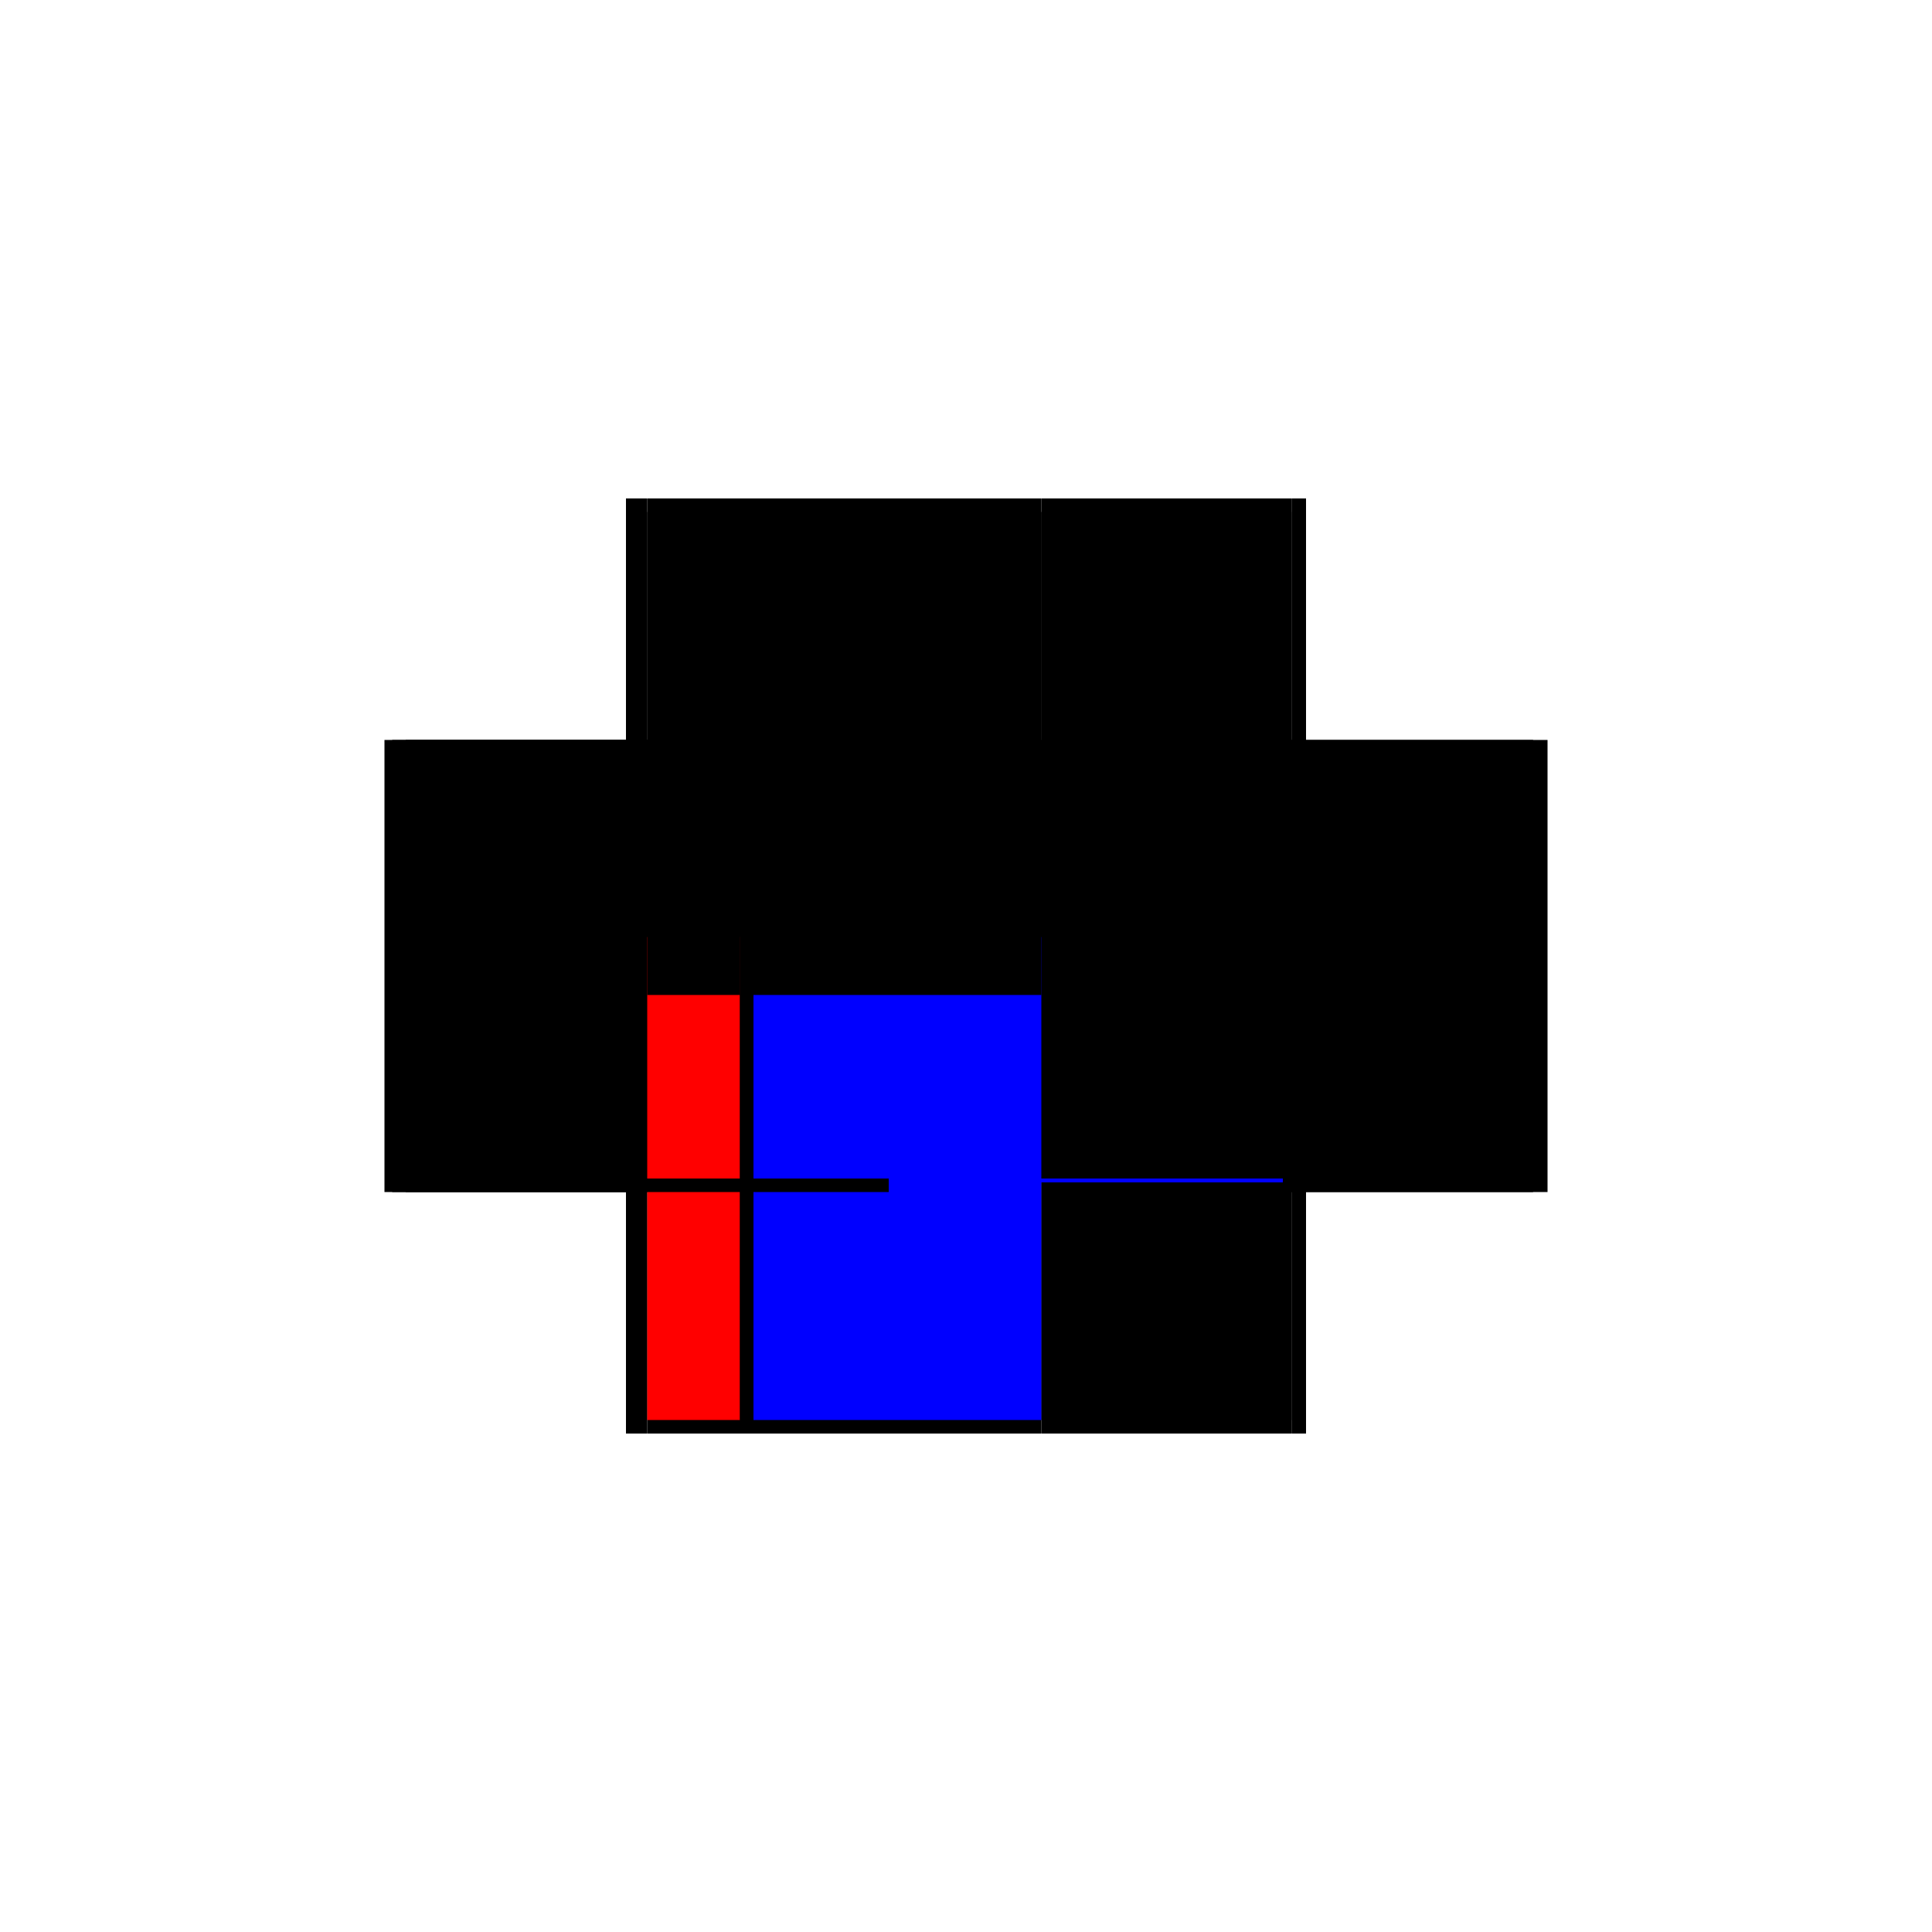 <?xml version="1.0" encoding="utf-8" ?>
<svg xmlns="http://www.w3.org/2000/svg" xmlns:ev="http://www.w3.org/2001/xml-events" xmlns:xlink="http://www.w3.org/1999/xlink" baseProfile="full" height="100%" version="1.1" viewBox="-1,-1,2,2" width="100%">
  <defs>
    <style type="text/css"><![CDATA[.vectorEffectClass {vector-effect: non-scaling-stroke;}]]></style>
  </defs>
  <line class="vectorEffectClass" fill="none" stroke="black" stroke-width="0.5" x1="-0.352" x2="-0.352" y1="0.234" y2="-0.234"/>
  <line class="vectorEffectClass" fill="none" stroke="black" stroke-width="0.5" x1="0.352" x2="0.352" y1="0.234" y2="-0.234"/>
  <line class="vectorEffectClass" fill="none" stroke="black" stroke-width="0.5" x1="0.337" x2="0.337" y1="0.22" y2="-0.22"/>
  <line class="vectorEffectClass" fill="none" stroke="black" stroke-width="0.5" x1="0.078" x2="0.078" y1="0.22" y2="-0.22"/>
  <line class="vectorEffectClass" fill="none" stroke="black" stroke-width="0.5" x1="-0.33" x2="0.078" y1="0.234" y2="0.234"/>
  <line class="vectorEffectClass" fill="none" stroke="black" stroke-width="0.5" x1="-0.33" x2="0.078" y1="-0.234" y2="-0.234"/>
  <line class="vectorEffectClass" fill="none" stroke="black" stroke-width="0.5" x1="0.078" x2="0.337" y1="0.234" y2="0.234"/>
  <line class="vectorEffectClass" fill="none" stroke="black" stroke-width="0.5" x1="0.078" x2="0.337" y1="0.22" y2="0.22"/>
  <line class="vectorEffectClass" fill="none" stroke="black" stroke-width="0.5" x1="0.078" x2="0.337" y1="-0.22" y2="-0.22"/>
  <line class="vectorEffectClass" fill="none" stroke="black" stroke-width="0.5" x1="0.078" x2="0.337" y1="-0.234" y2="-0.234"/>
  <line class="vectorEffectClass" fill="none" stroke="black" stroke-width="0.5" x1="0.337" x2="0.352" y1="0.234" y2="0.234"/>
  <line class="vectorEffectClass" fill="none" stroke="black" stroke-width="0.5" x1="0.337" x2="0.352" y1="-0.234" y2="-0.234"/>
  <line class="vectorEffectClass" fill="none" stroke="black" stroke-width="0.5" x1="0.337" x2="0.337" y1="0.234" y2="0.22"/>
  <line class="vectorEffectClass" fill="none" stroke="black" stroke-width="0.5" x1="0.337" x2="0.337" y1="-0.22" y2="-0.234"/>
  <line class="vectorEffectClass" fill="none" stroke="blue" stroke-width="0.5" x1="0.078" x2="0.078" y1="0.224" y2="0.22"/>
  <line class="vectorEffectClass" fill="none" stroke="black" stroke-width="0.5" x1="0.078" x2="0.078" y1="-0.22" y2="-0.234"/>
  <line class="vectorEffectClass" fill="none" stroke="black" stroke-width="0.5" x1="-0.344" x2="-0.33" y1="0.234" y2="0.234"/>
  <line class="vectorEffectClass" fill="none" stroke="black" stroke-width="0.5" x1="-0.344" x2="-0.33" y1="-0.234" y2="-0.234"/>
  <line class="vectorEffectClass" fill="none" stroke="black" stroke-width="0.5" x1="-0.352" x2="-0.344" y1="0.234" y2="0.234"/>
  <line class="vectorEffectClass" fill="none" stroke="black" stroke-width="0.5" x1="-0.352" x2="-0.344" y1="-0.234" y2="-0.234"/>
  <line class="vectorEffectClass" fill="none" stroke="black" stroke-dasharray="5.0 5.0" stroke-width="0.5" x1="-0.344" x2="-0.344" y1="0.234" y2="-0.234"/>
  <line class="vectorEffectClass" fill="none" stroke="black" stroke-dasharray="5.0 5.0" stroke-width="0.5" x1="-0.33" x2="-0.33" y1="0.22" y2="-0.22"/>
  <line class="vectorEffectClass" fill="none" stroke="red" stroke-dasharray="5.0 5.0" stroke-width="0.5" x1="-0.22" x2="-0.22" y1="0.22" y2="-0.22"/>
  <line class="vectorEffectClass" fill="none" stroke="black" stroke-dasharray="5.0 5.0" stroke-width="0.5" x1="-0.234" x2="-0.234" y1="0.22" y2="-0.22"/>
  <line class="vectorEffectClass" fill="none" stroke="blue" stroke-dasharray="5.0 5.0" stroke-width="0.5" x1="-0.22" x2="0.078" y1="0.22" y2="0.22"/>
  <line class="vectorEffectClass" fill="none" stroke="black" stroke-dasharray="5.0 5.0" stroke-width="0.5" x1="-0.22" x2="0.078" y1="-0.22" y2="-0.22"/>
  <line class="vectorEffectClass" fill="none" stroke="red" stroke-dasharray="5.0 5.0" stroke-width="0.5" x1="-0.33" x2="-0.234" y1="0.22" y2="0.22"/>
  <line class="vectorEffectClass" fill="none" stroke="black" stroke-dasharray="5.0 5.0" stroke-width="0.5" x1="-0.33" x2="-0.234" y1="-0.22" y2="-0.22"/>
  <line class="vectorEffectClass" fill="none" stroke="black" stroke-dasharray="5.0 5.0" stroke-width="0.5" x1="-0.33" x2="-0.33" y1="0.234" y2="0.22"/>
  <line class="vectorEffectClass" fill="none" stroke="black" stroke-dasharray="5.0 5.0" stroke-width="0.5" x1="-0.33" x2="-0.33" y1="-0.22" y2="-0.234"/>
  <line class="vectorEffectClass" fill="none" stroke="black" stroke-dasharray="5.0 5.0" stroke-width="0.5" x1="-0.234" x2="-0.22" y1="0.22" y2="0.22"/>
  <line class="vectorEffectClass" fill="none" stroke="black" stroke-dasharray="5.0 5.0" stroke-width="0.5" x1="-0.234" x2="-0.22" y1="-0.22" y2="-0.22"/>
</svg>
